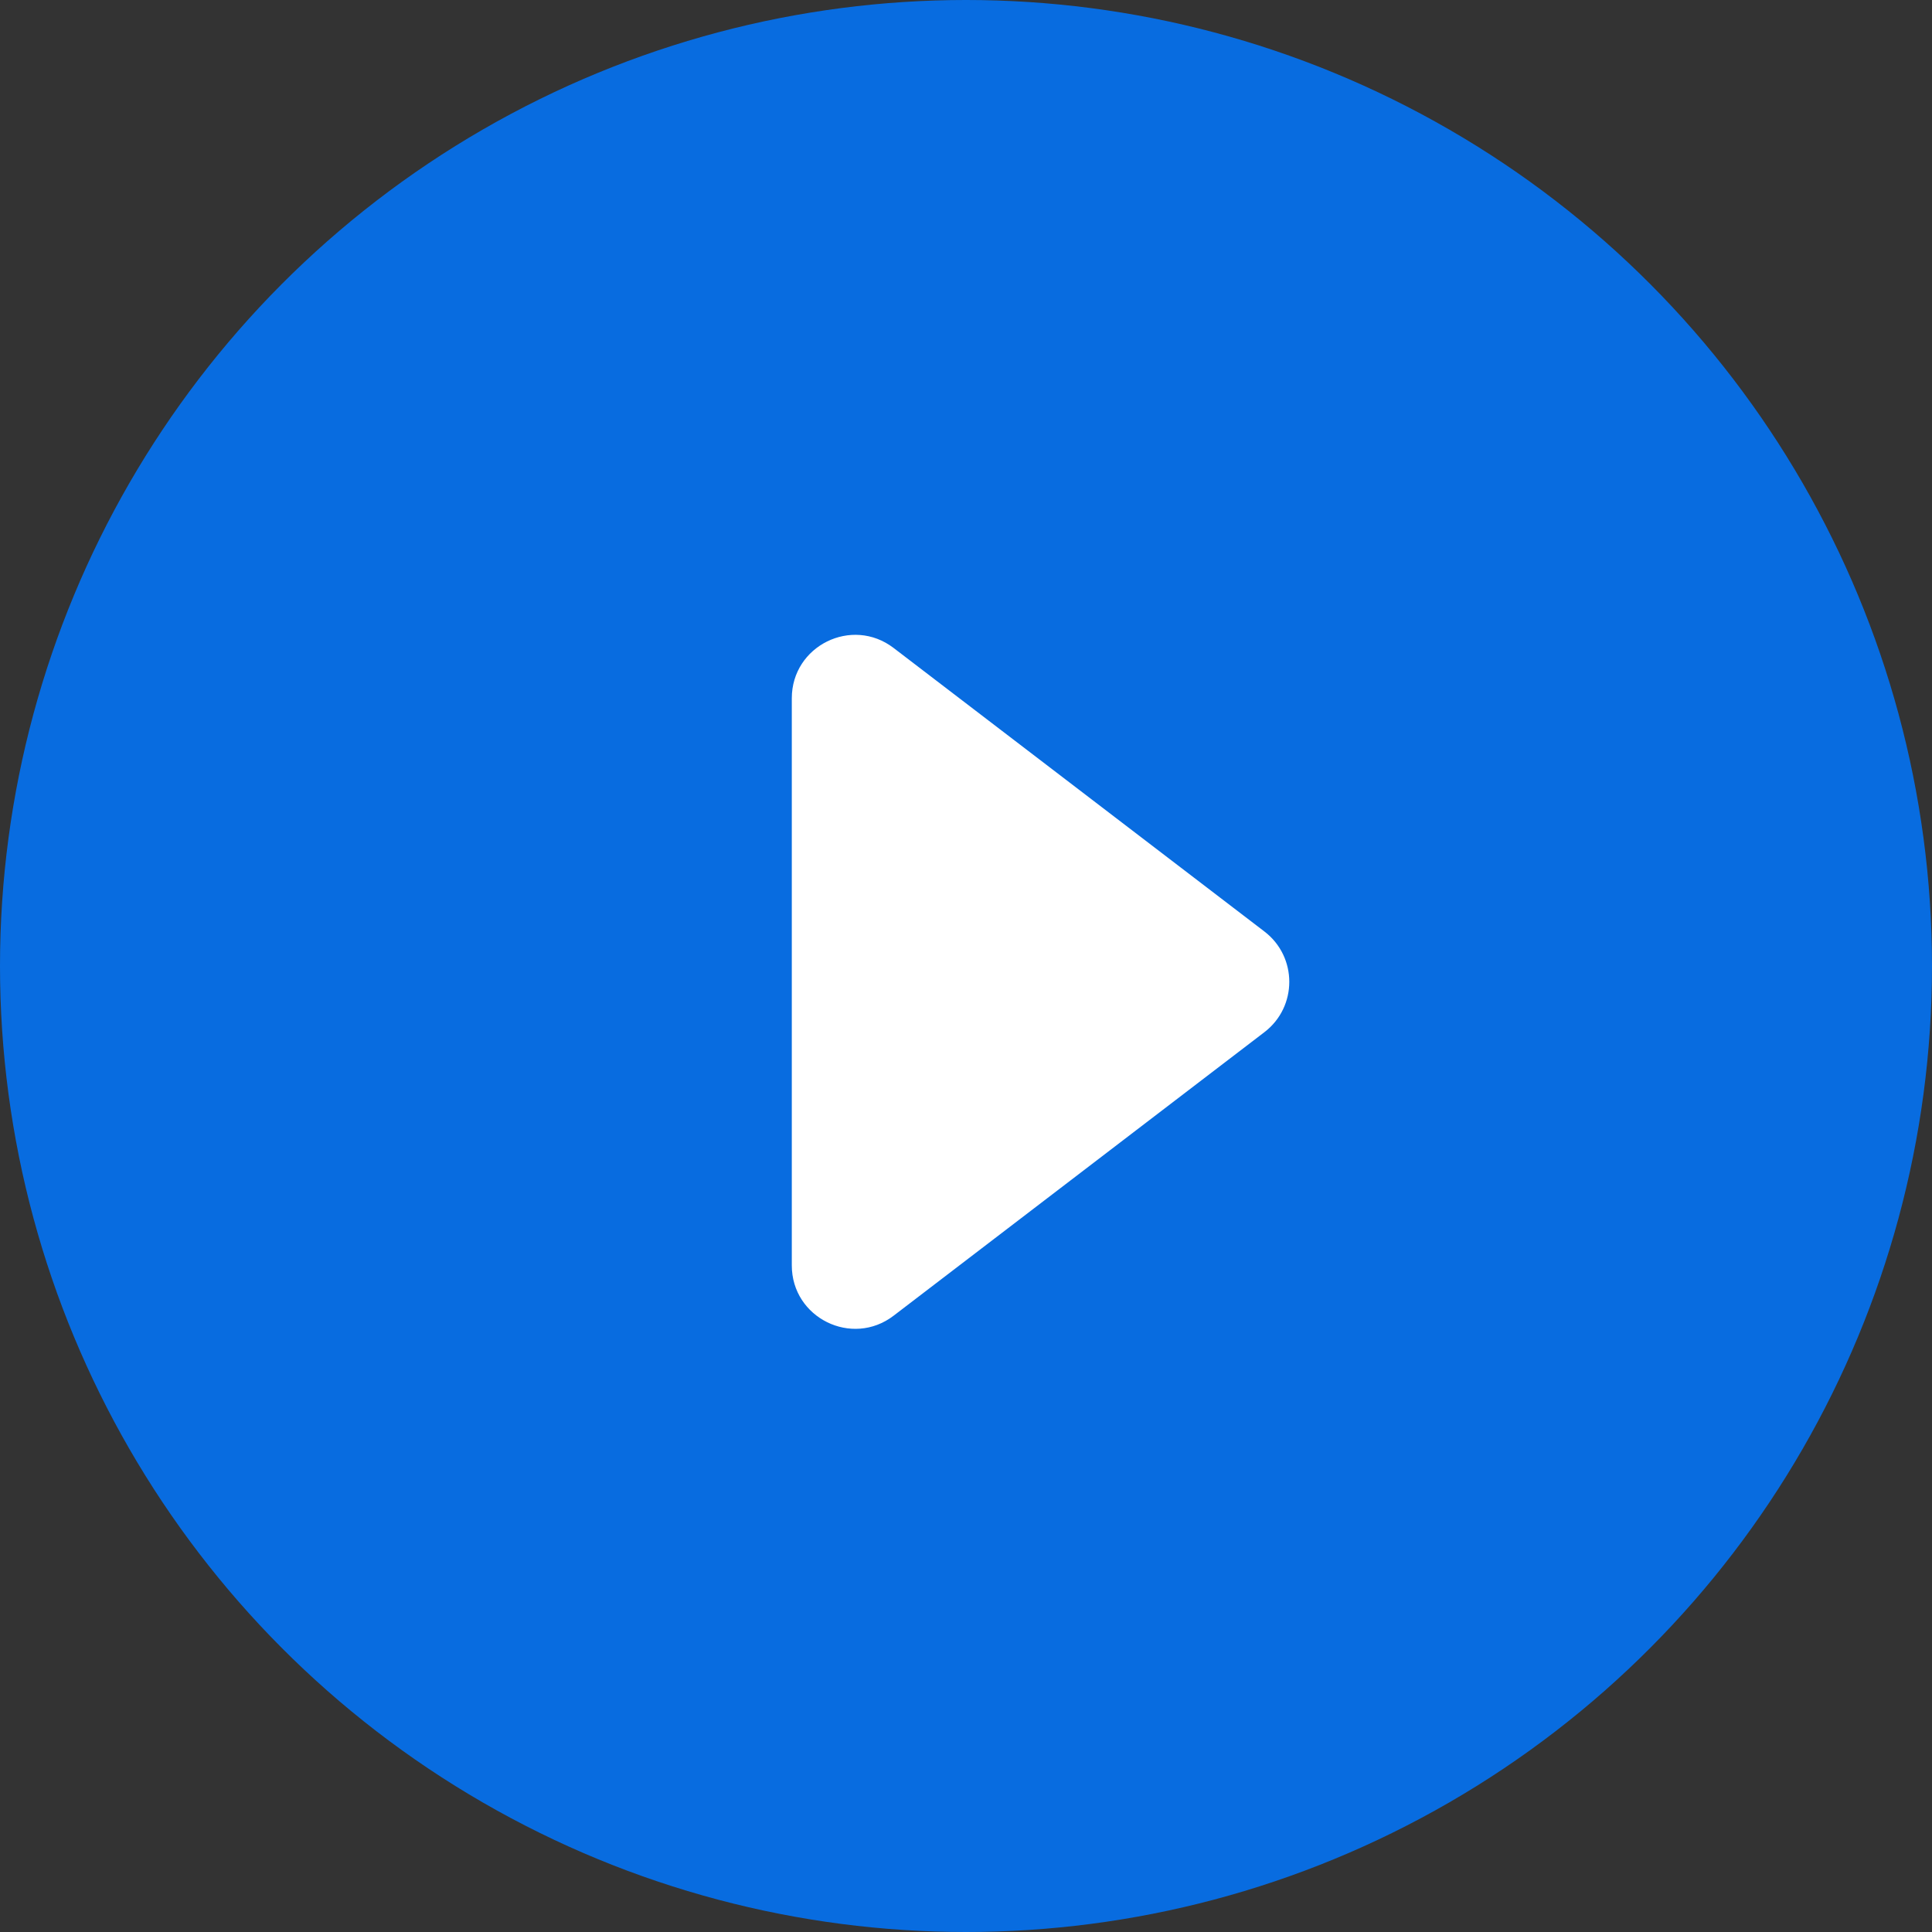<svg width="61" height="61" viewBox="0 0 61 61" fill="none" xmlns="http://www.w3.org/2000/svg">
<rect x="0" y="0" width="61" height="61" fill="#333333" stroke="none"/>
<circle cx="30.5" cy="30.5" r="30.5" fill="#086CE0"/>
<path d="M39.922 29.411L28.215 20.459C26.899 19.452 25 20.39 25 22.047V39.953C25 41.609 26.899 42.548 28.215 41.541L39.922 32.589C40.969 31.788 40.969 30.212 39.922 29.411Z" fill="white"/>
</svg>
